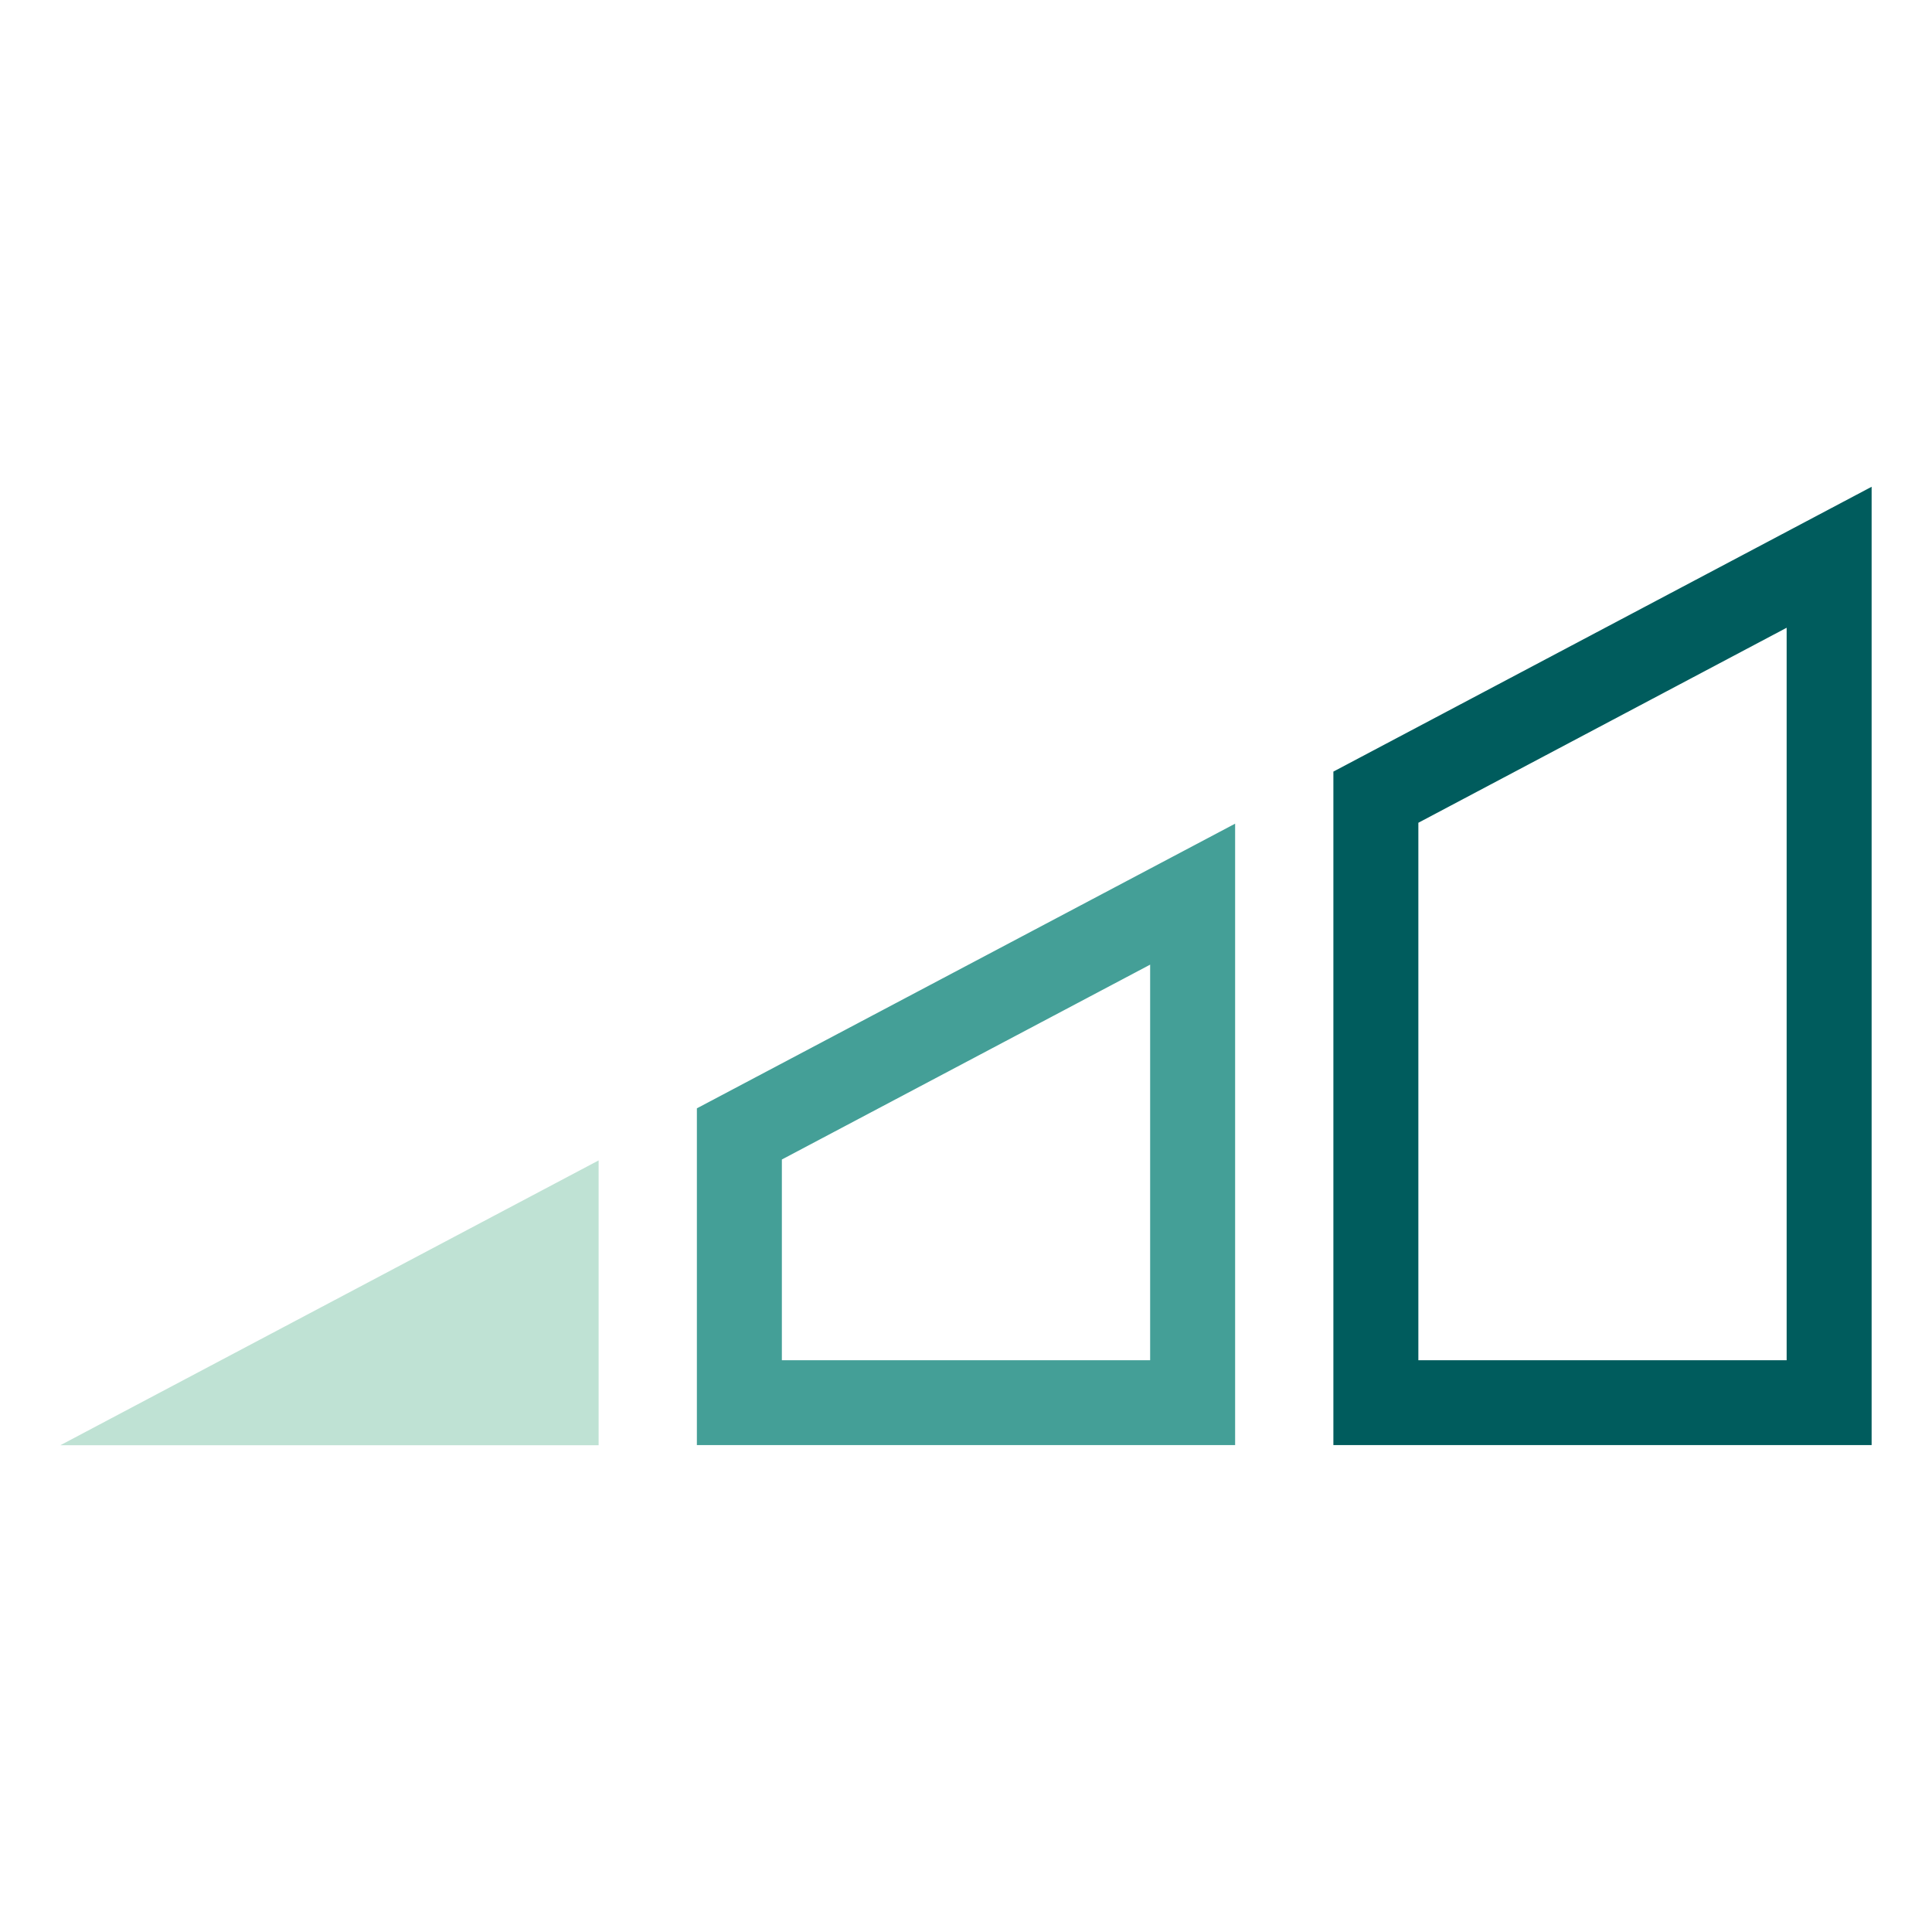 <?xml version="1.0" encoding="utf-8"?>
<!-- Generator: Adobe Illustrator 24.2.0, SVG Export Plug-In . SVG Version: 6.00 Build 0)  -->
<svg version="1.1" id="Слой_1" xmlns="http://www.w3.org/2000/svg" xmlns:xlink="http://www.w3.org/1999/xlink" x="0px" y="0px"
	 viewBox="0 0 128 128" style="enable-background:new 0 0 128 128;" xml:space="preserve">
<style type="text/css">
	.st0{fill:#005C5D;}
	.st1{fill:#D67B3E;}
	.st2{fill:#449F97;}
	.st3{fill:#BFE2D4;}
</style>
<g>
	<path class="st0" d="M118.37,41.59v48.53H93.97V54.51L118.37,41.59 M124,32.25L88.34,51.12v44.62H124V32.25L124,32.25z"/>
	<path class="st2" d="M76.2,63.91v26.21H51.8v-13.3L76.2,63.91 M81.83,54.57L46.17,73.43v22.31h35.66V54.57L81.83,54.57z"/>
	<polygon class="st3" points="39.66,95.75 39.66,76.88 4,95.75 4,95.75 	"/>
</g>
</svg>
